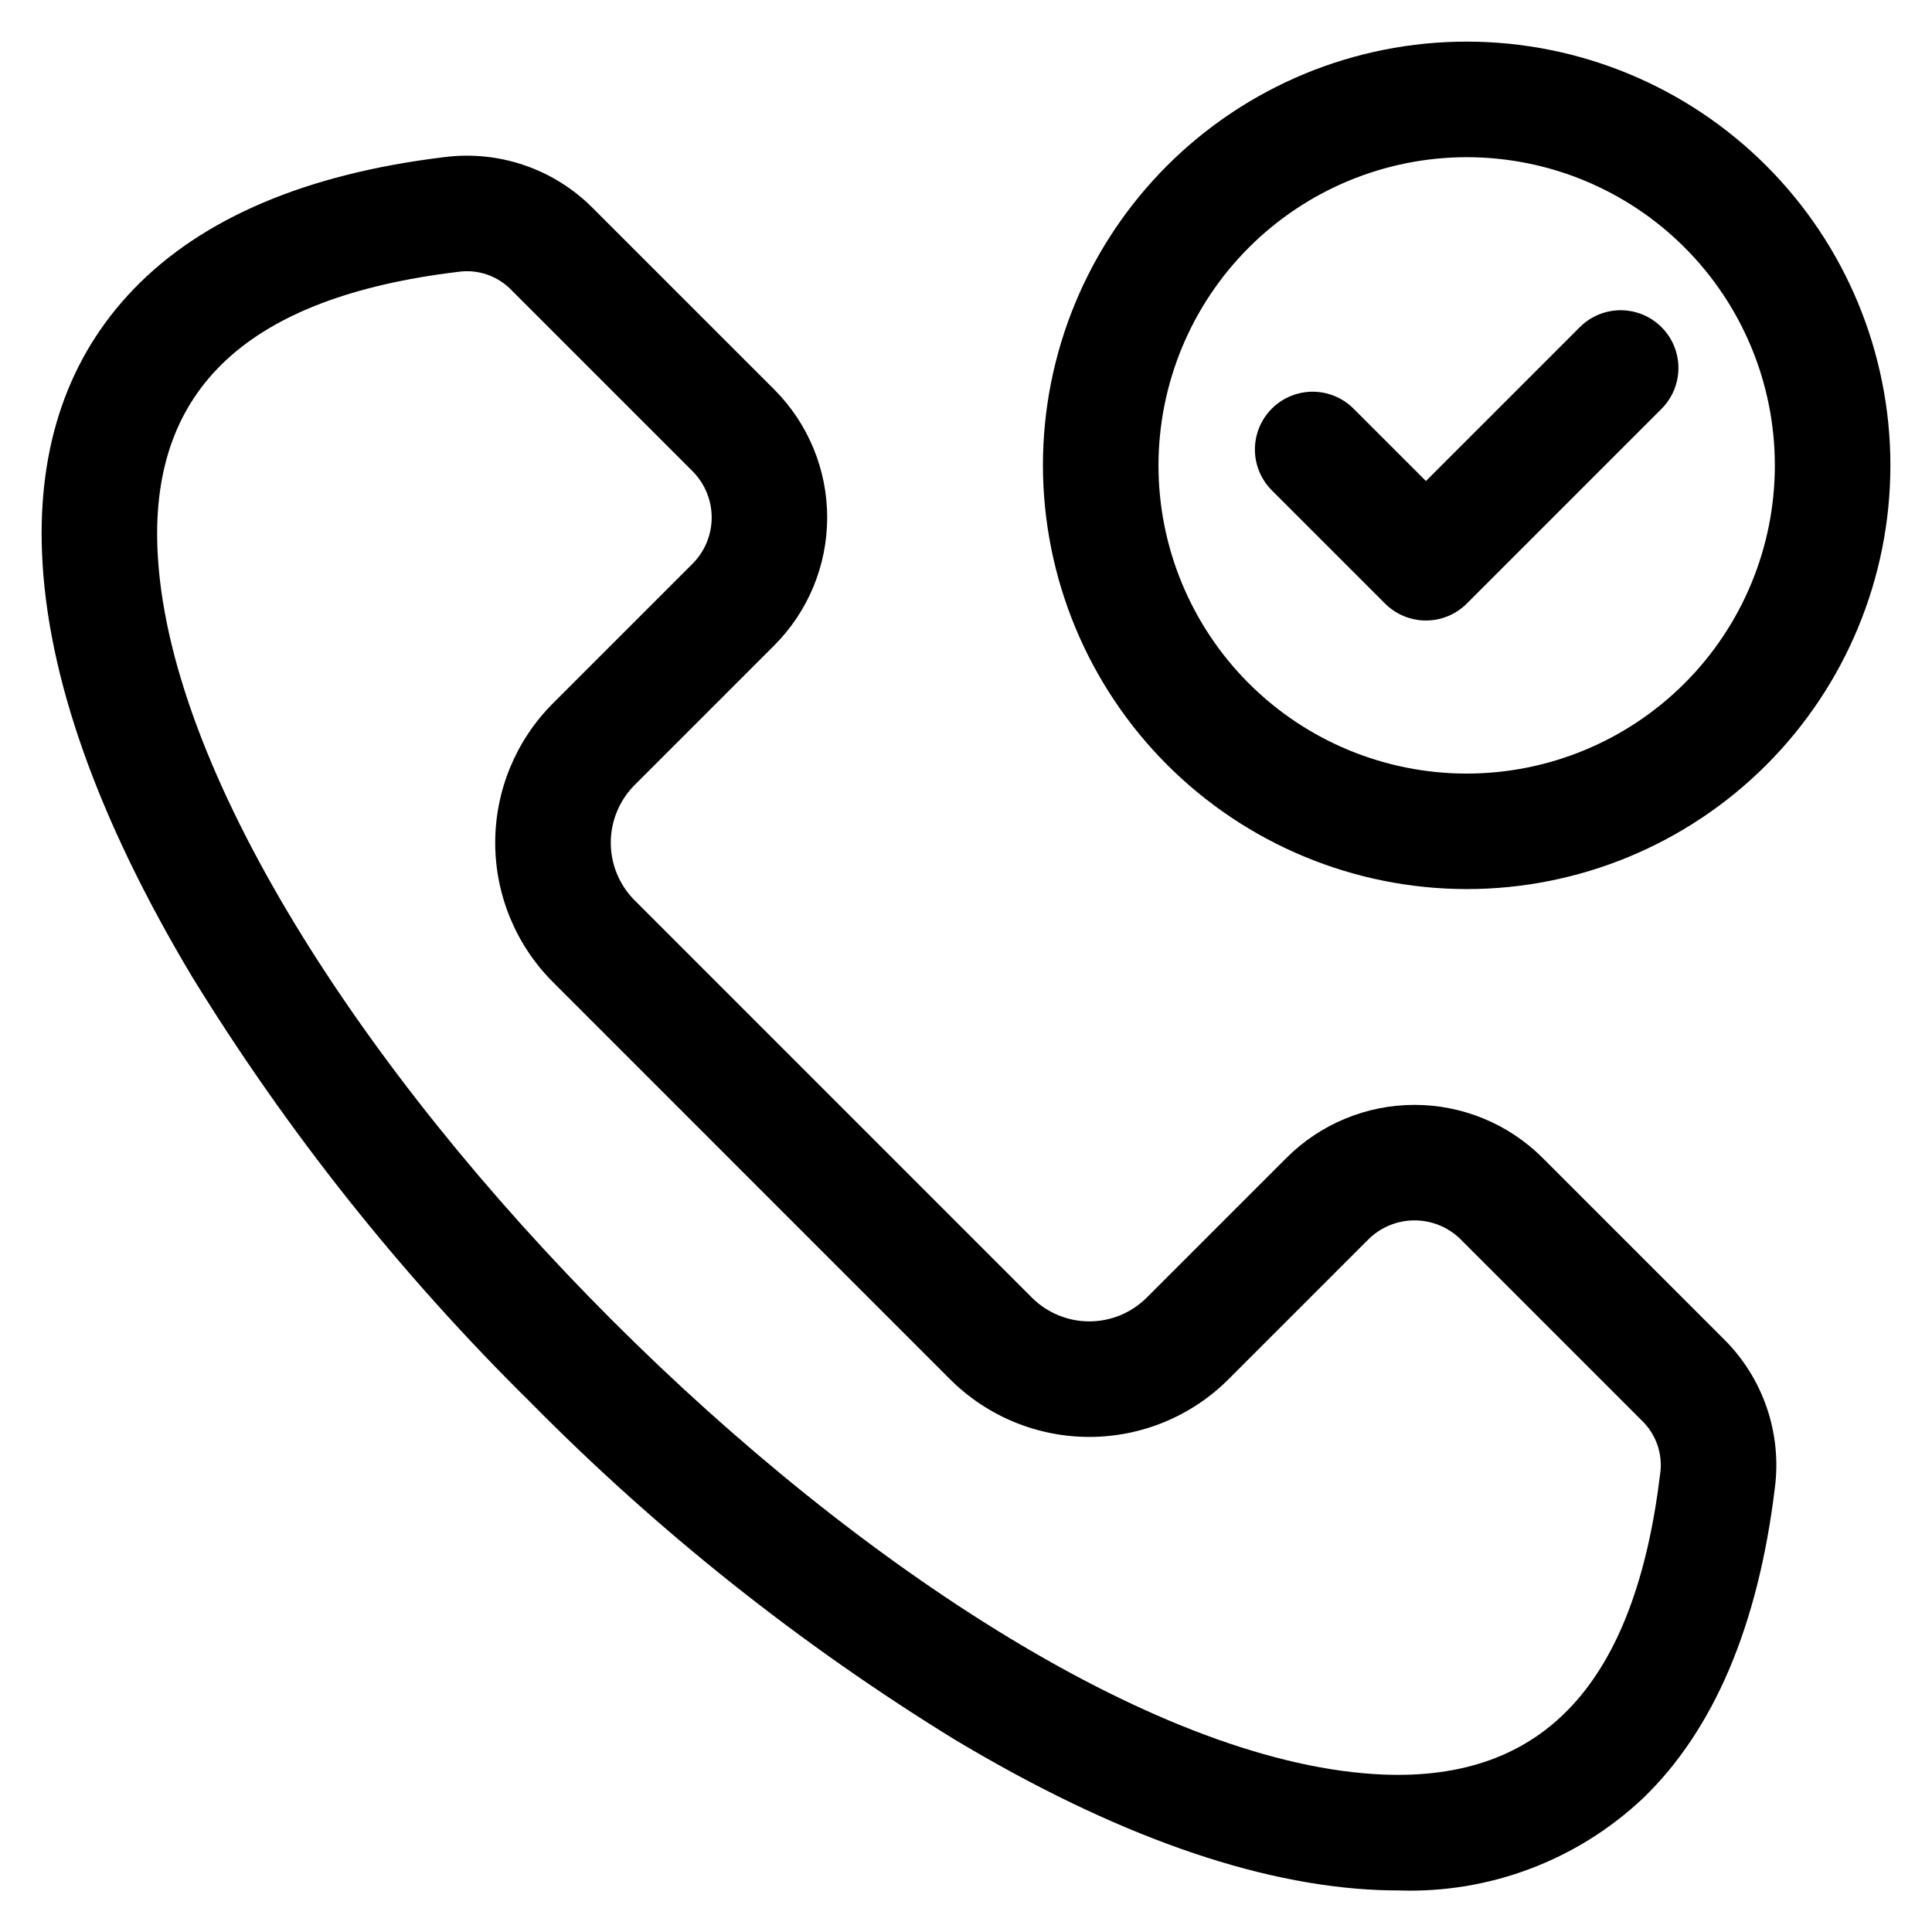 <?xml version="1.0" encoding="UTF-8"?>
<!-- Uploaded to: ICON Repo, www.iconrepo.com, Generator: ICON Repo Mixer Tools -->
<svg fill="#000000" width="800px" height="800px" version="1.1" viewBox="144 144 512 512" xmlns="http://www.w3.org/2000/svg">
 <path d="m552.77 450.82c-9-8.977-21.195-14.016-33.906-14.016-12.711 0-24.906 5.039-33.906 14.016l-37.074 37.07c-4.039 4.027-9.508 6.289-15.211 6.289-5.699 0-11.172-2.262-15.207-6.289l-105.35-105.36c-4.008-4.047-6.254-9.512-6.254-15.207 0-5.695 2.246-11.16 6.254-15.211l37.074-37.074c8.98-9 14.023-21.191 14.023-33.906 0-12.715-5.043-24.906-14.023-33.906l-47.887-47.879c-10.34-10.543-25.035-15.613-39.676-13.691-36.461 4.422-64.113 16.176-82.184 34.938-17.281 17.914-25.453 41.48-24.305 69.973 1.309 32.586 14.695 70.359 39.777 112.29v-0.004c25.207 41.031 55.277 78.863 89.566 112.68 33.812 34.289 71.645 64.363 112.68 89.566 41.93 25.086 79.703 38.469 112.29 39.785 1.754 0.066 3.488 0.102 5.207 0.102h-0.004c23.98 0.828 47.297-7.965 64.758-24.426 18.758-18.07 30.512-45.723 34.934-82.184 1.922-14.641-3.148-29.336-13.691-39.676zm31.176 83.867c-6.719 55.273-30.672 81.285-73.293 79.59-116.77-4.703-320.2-208.16-324.93-324.93-1.715-42.609 24.316-66.613 79.59-73.293 5.305-0.797 10.66 1.051 14.344 4.949l47.879 47.879c3.242 3.254 5.066 7.66 5.066 12.254s-1.824 9-5.066 12.254l-37.074 37.074c-9.754 9.789-15.227 23.047-15.227 36.863 0 13.816 5.473 27.07 15.227 36.863l105.35 105.36c9.781 9.762 23.039 15.246 36.859 15.246 13.824 0 27.078-5.484 36.863-15.246l37.074-37.074c3.254-3.242 7.66-5.066 12.254-5.066s9 1.824 12.254 5.066l47.879 47.883c3.894 3.68 5.746 9.031 4.949 14.332zm-51.277-155.07c29.785 0.004 58.348-11.824 79.41-32.883 21.062-21.059 32.895-49.621 32.895-79.406 0-29.781-11.828-58.348-32.891-79.406-21.059-21.059-49.621-32.891-79.406-32.891-29.785 0-58.348 11.836-79.406 32.895-21.059 21.062-32.887 49.629-32.883 79.41 0.035 29.77 11.875 58.309 32.926 79.355 21.051 21.051 49.586 32.891 79.355 32.926zm0-193.96c21.66-0.004 42.438 8.598 57.754 23.914 15.32 15.312 23.93 36.086 23.93 57.746 0.004 21.664-8.598 42.438-23.914 57.758-15.312 15.316-36.086 23.926-57.746 23.93-21.66 0-42.438-8.602-57.754-23.914-15.32-15.316-23.93-36.09-23.93-57.75 0.02-21.652 8.629-42.414 23.938-57.727 15.309-15.316 36.07-23.93 57.723-23.957zm-51.625 88.285c-3.867-3.867-5.375-9.508-3.961-14.789 1.414-5.285 5.543-9.41 10.828-10.828 5.281-1.414 10.918 0.094 14.789 3.965l19.191 19.191 40.781-40.781-0.004-0.004c3.867-3.867 9.504-5.379 14.789-3.961 5.281 1.414 9.41 5.543 10.824 10.824 1.418 5.285-0.094 10.922-3.961 14.789l-51.605 51.605v0.004c-2.871 2.871-6.766 4.484-10.828 4.484s-7.953-1.613-10.828-4.484z"/>
</svg>